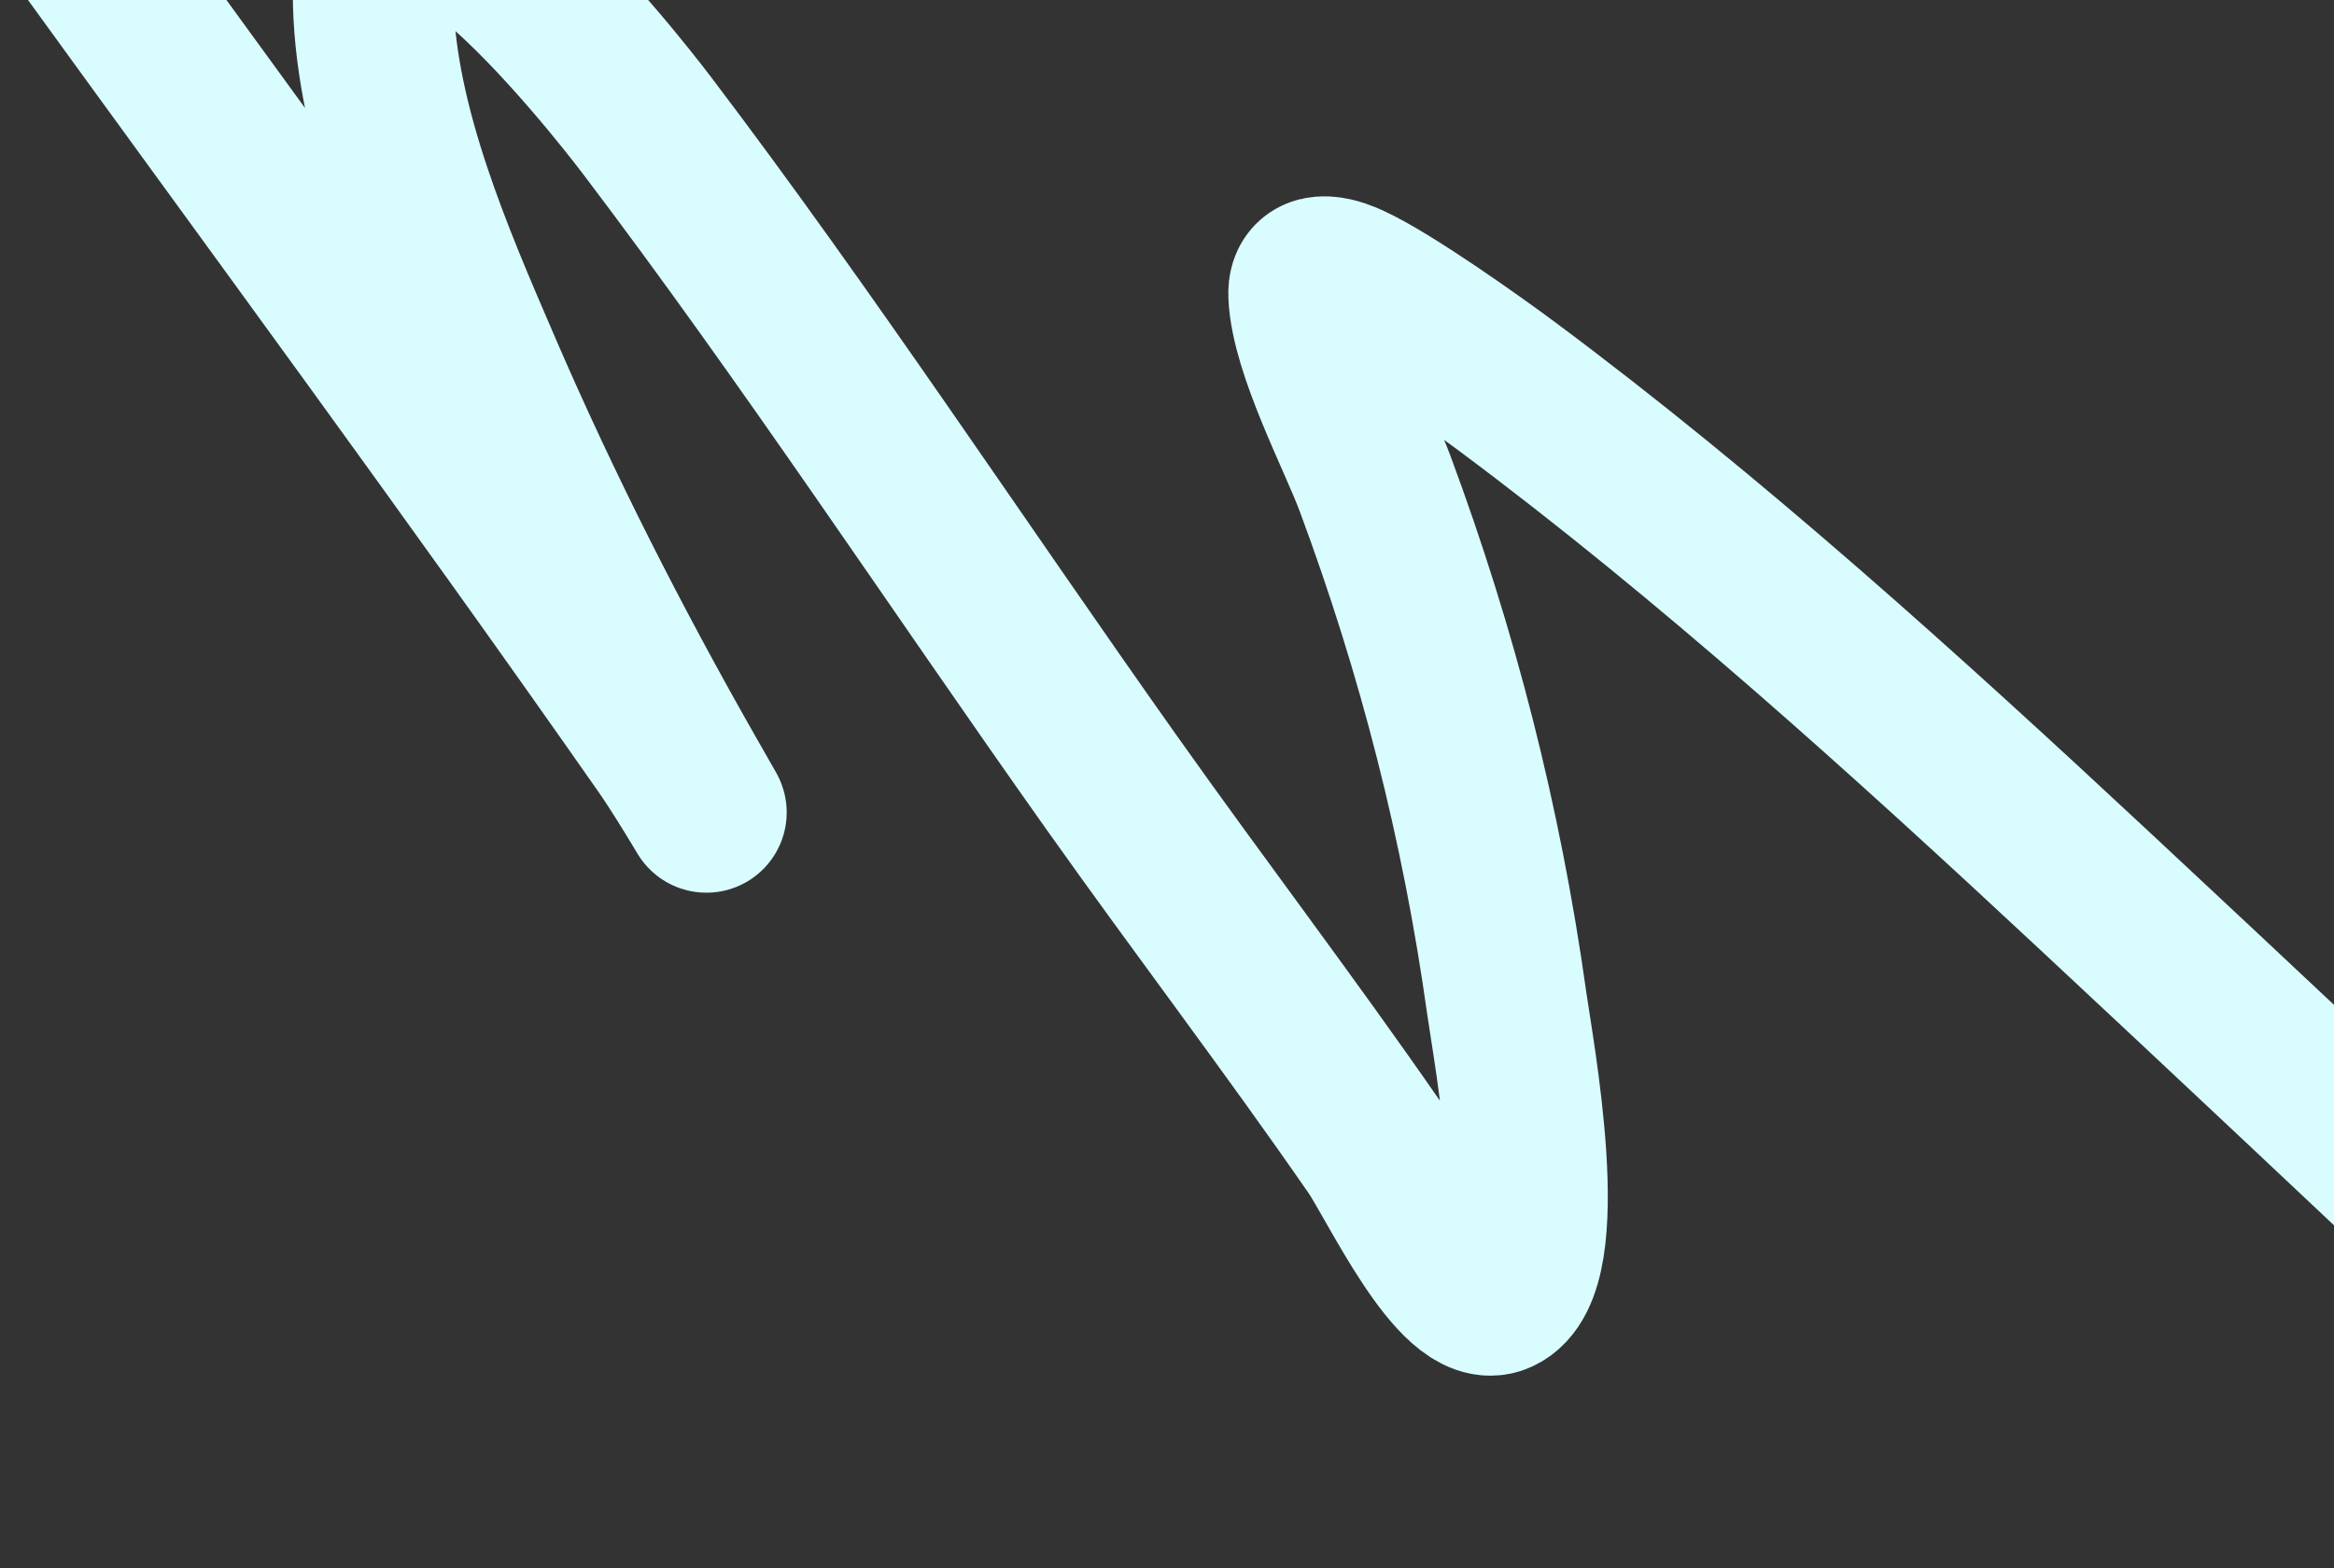 <?xml version="1.0" encoding="UTF-8"?> <svg xmlns="http://www.w3.org/2000/svg" width="436" height="293" viewBox="0 0 436 293" fill="none"><rect x="0" y="0" width="436" height="293" fill="#333333" stroke="none"/><path d="M15 -12.073C51.45 38.246 88.28 88.15 124.093 139.376C129.186 146.661 136.608 159.987 128.064 144.976C114.191 120.605 101.194 95.16 89.77 68.637C81.067 48.431 70.276 23.718 69.722 0.525C68.668 -43.562 114.957 15.659 120.852 23.43C150.796 62.9 178.753 105.433 207.713 146.307C223.938 169.206 240.789 191.289 256.815 214.457C260.989 220.492 272.355 245.081 279.871 241.748C290.399 237.078 282.719 196.403 281.469 187.468C276.749 153.716 268.53 121.747 256.853 90.312C253.68 81.769 244.903 65.249 244.457 55.168C244.205 49.444 250.755 52.367 251.987 52.925C259.553 56.355 275.772 67.937 281.644 72.311C319.42 100.444 355.683 133.243 391.52 166.664C441.354 213.139 490.933 260.28 540.638 307.065" stroke="#D9FDFF" stroke-width="30" stroke-linecap="round"></path></svg> 